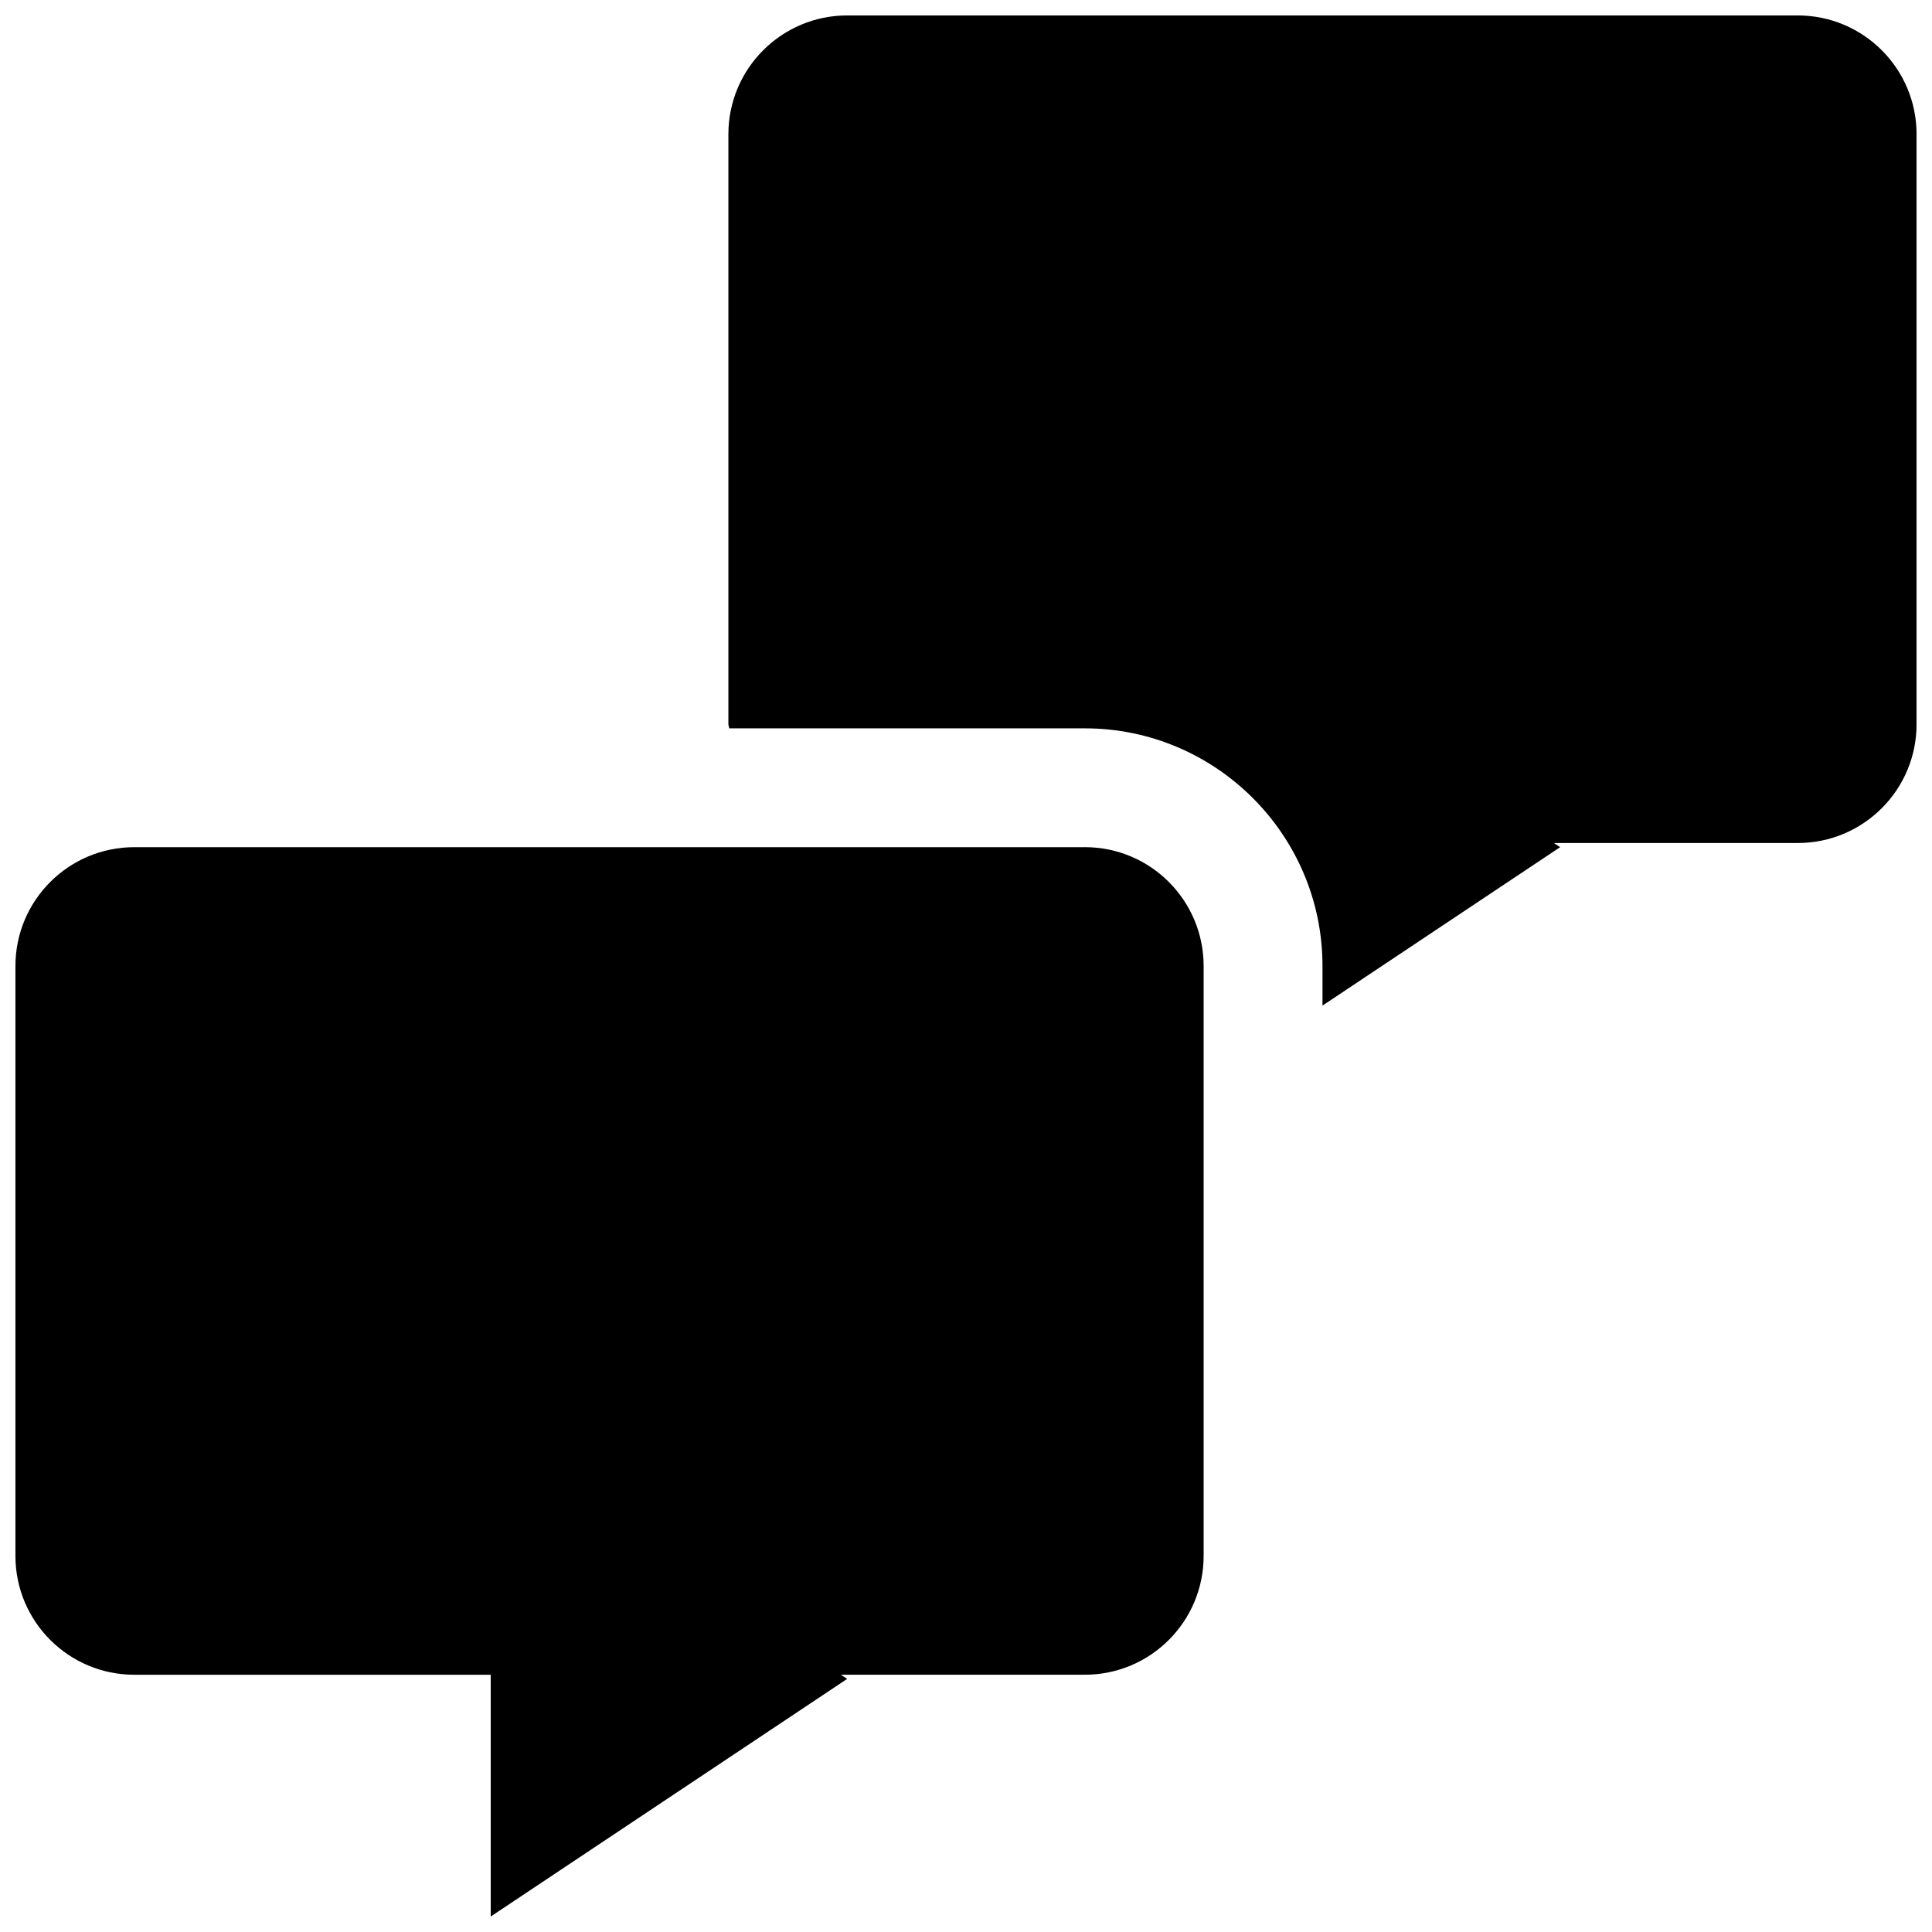 <?xml version="1.0" encoding="UTF-8"?>
<!-- Uploaded to: SVG Repo, www.svgrepo.com, Generator: SVG Repo Mixer Tools -->
<svg width="800px" height="800px" version="1.1" viewBox="144 144 512 512" xmlns="http://www.w3.org/2000/svg">
 <defs>
  <clipPath id="a">
   <path d="m148.09 148.09h503.81v503.81h-503.81z"/>
  </clipPath>
 </defs>
 <g clip-path="url(#a)">
  <path d="m431.49 368.51h-251.91c-17.383 0-31.488 14.105-31.488 31.488v156.34c0 17.383 14.105 31.488 31.488 31.488h94.465v64.074l94.465-62.977-1.668-1.102h64.645c17.398 0 31.488-14.105 31.488-31.488v-156.34c0-17.383-14.094-31.488-31.488-31.488zm188.93-220.42h-251.9c-17.383 0-31.488 14.105-31.488 31.488v156.34c0 0.395 0.219 0.723 0.219 1.102h94.246c34.715 0 62.977 28.246 62.977 62.977v10.5l62.973-41.988-1.652-1.102h64.629c17.398 0 31.488-14.105 31.488-31.488v-156.34c0-17.383-14.09-31.488-31.488-31.488z"/>
 </g>
</svg>